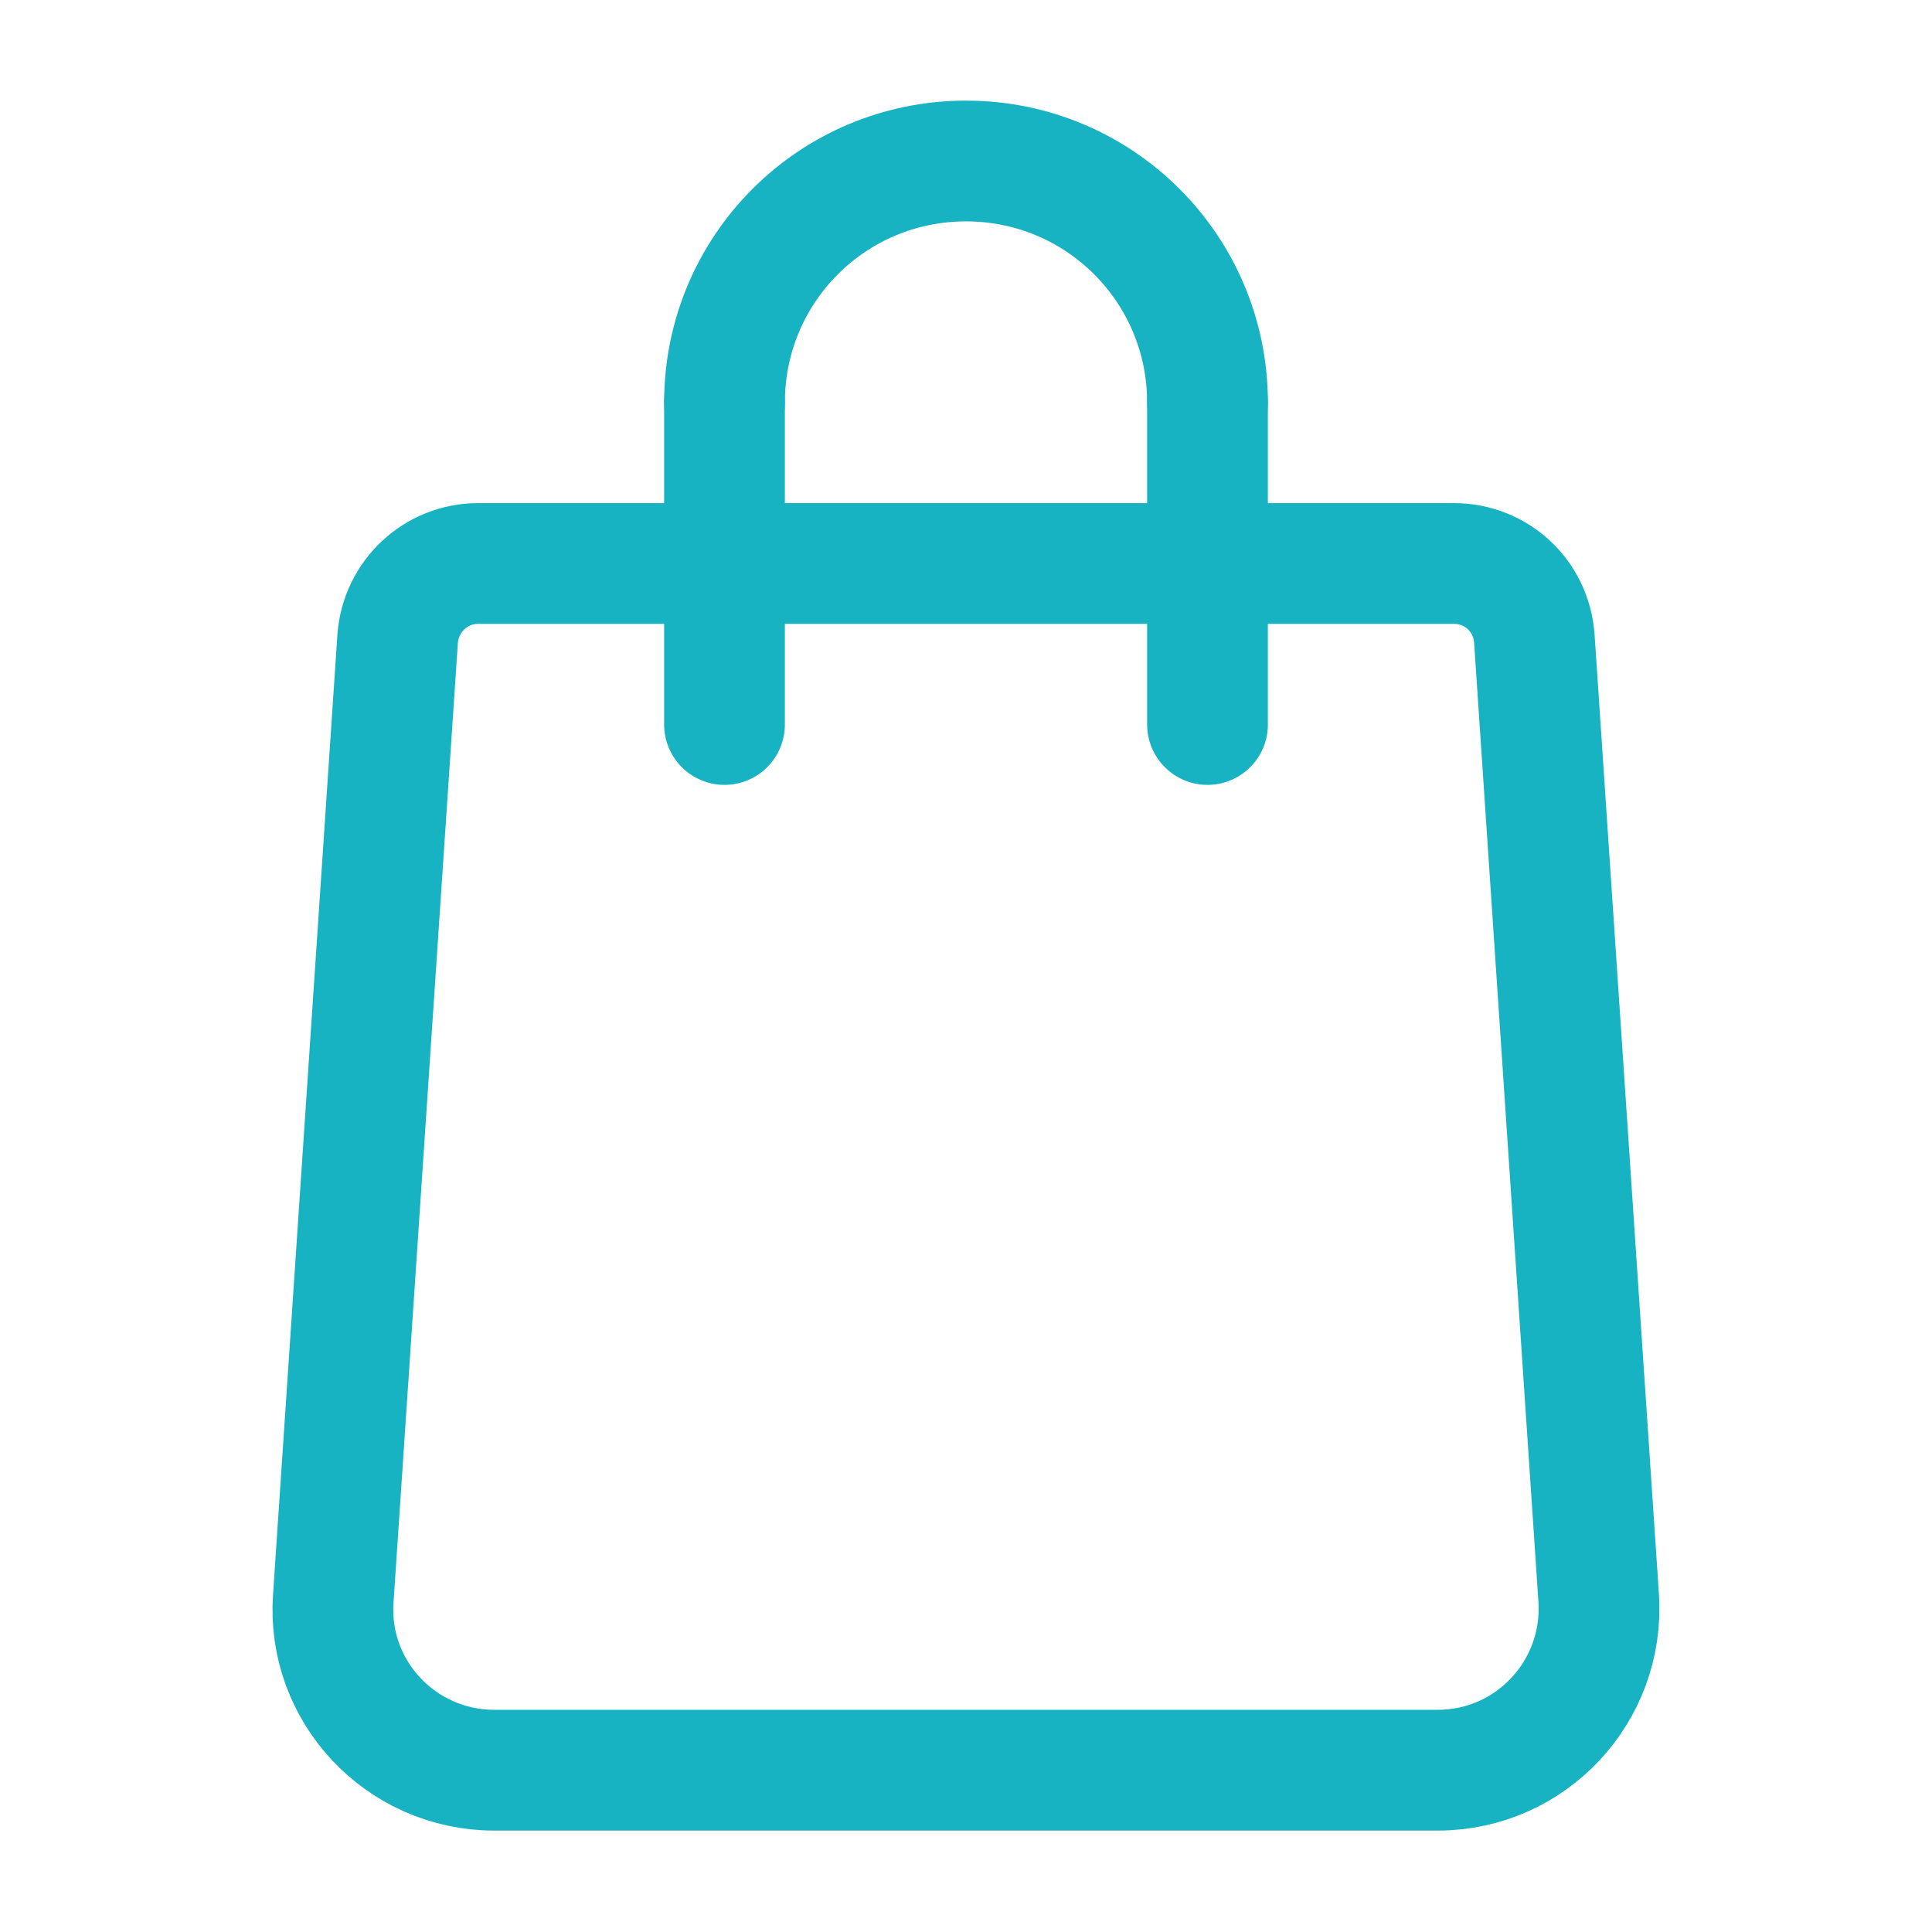 <svg width="24" height="24" viewBox="0 0 24 24" fill="none" xmlns="http://www.w3.org/2000/svg">
<g clip-path="url(#clip0_1_627)">
<path d="M18.06 7H5.94C5.41 7 4.98 7.41 4.94 7.93L4.14 19.86C4.06 21.01 4.98 21.99 6.14 21.99H17.86C19.02 21.99 19.93 21.01 19.86 19.86L19.06 7.93C19.02 7.4 18.59 7 18.06 7Z" stroke="#17B3C2" stroke-width="1.5" stroke-linecap="round" stroke-linejoin="round"/>
<path d="M9 5C9 3.34 10.34 2 12 2C13.66 2 15 3.34 15 5" stroke="#17B3C2" stroke-width="1.5" stroke-linecap="round" stroke-linejoin="round"/>
<path d="M9 5V9" stroke="#17B3C2" stroke-width="1.5" stroke-linecap="round" stroke-linejoin="round"/>
<path d="M15 5V9" stroke="#17B3C2" stroke-width="1.5" stroke-linecap="round" stroke-linejoin="round"/>
</g>
<defs>
<clipPath id="clip0_1_627">
<rect width="24" height="24" fill="white"/>
</clipPath>
</defs>
</svg>
